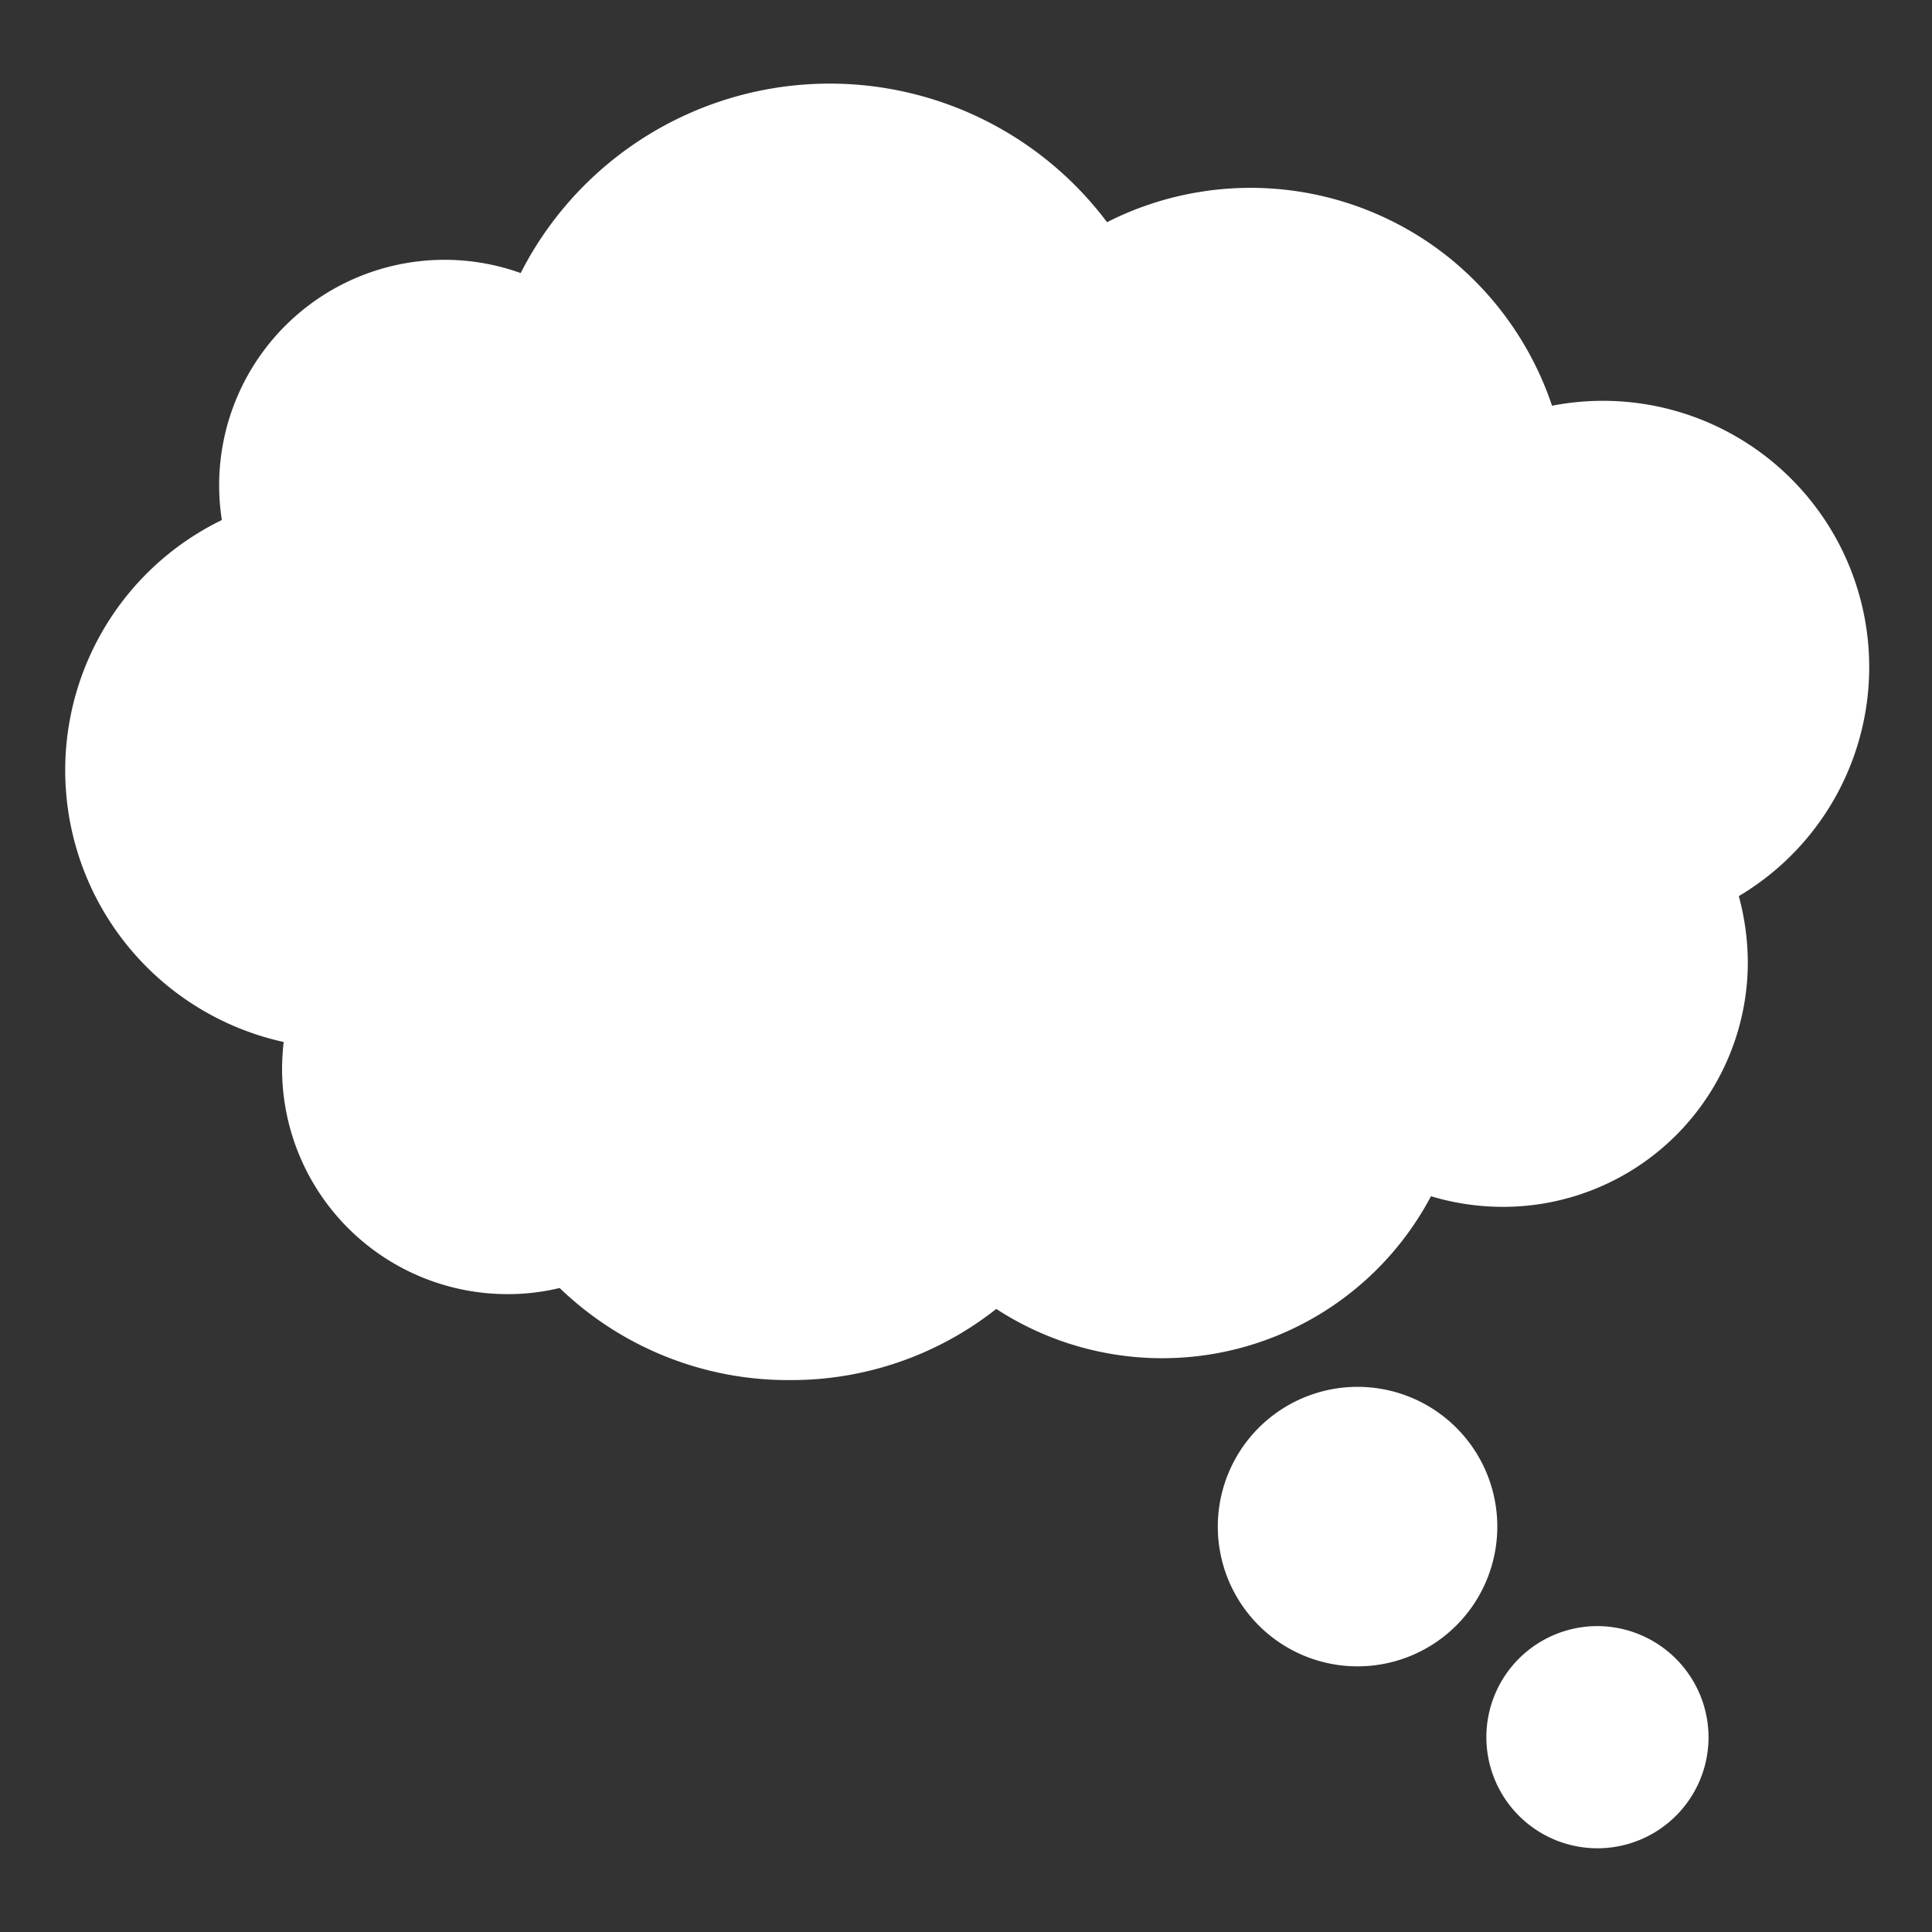 <svg id="Layer_1" data-name="Layer 1" xmlns="http://www.w3.org/2000/svg" viewBox="0 0 60 60"><rect x="0" y="0" width="60" height="60" fill="#333333" stroke="none"/><defs><style>.cls-1{fill:#fff;}</style></defs><title>habitat-for-humanity-waterloo-donate-icons-master-60x60</title><path class="cls-1" d="M24.52,42.86A10.23,10.23,0,0,1,17.38,40a6.77,6.77,0,0,1-1.62.19,7,7,0,0,1-7-7,7.86,7.86,0,0,1,.05-.83A8.64,8.64,0,0,1,6.89,16.15a7,7,0,0,1,9.28-7.67A10.77,10.77,0,0,1,34.38,6.9,9.85,9.85,0,0,1,45,8,10,10,0,0,1,48.2,12.6,8.27,8.27,0,0,1,54,27.83a7.93,7.93,0,0,1,.28,2.06,7.6,7.6,0,0,1-7.59,7.59,7.76,7.76,0,0,1-2.25-.33,9.44,9.44,0,0,1-13.5,3.5,10.27,10.27,0,0,1-6.37,2.21Z"/><path class="cls-1" d="M42.17,43.07A4.34,4.34,0,1,0,46.5,47.4,4.34,4.34,0,0,0,42.17,43.07Z"/><path class="cls-1" d="M49.6,52.12A1.83,1.83,0,1,0,51.43,54,1.83,1.83,0,0,0,49.6,52.12Z"/><path class="cls-1" d="M49.6,50.5A3.45,3.45,0,1,0,53.06,54,3.46,3.46,0,0,0,49.6,50.5Z"/></svg>